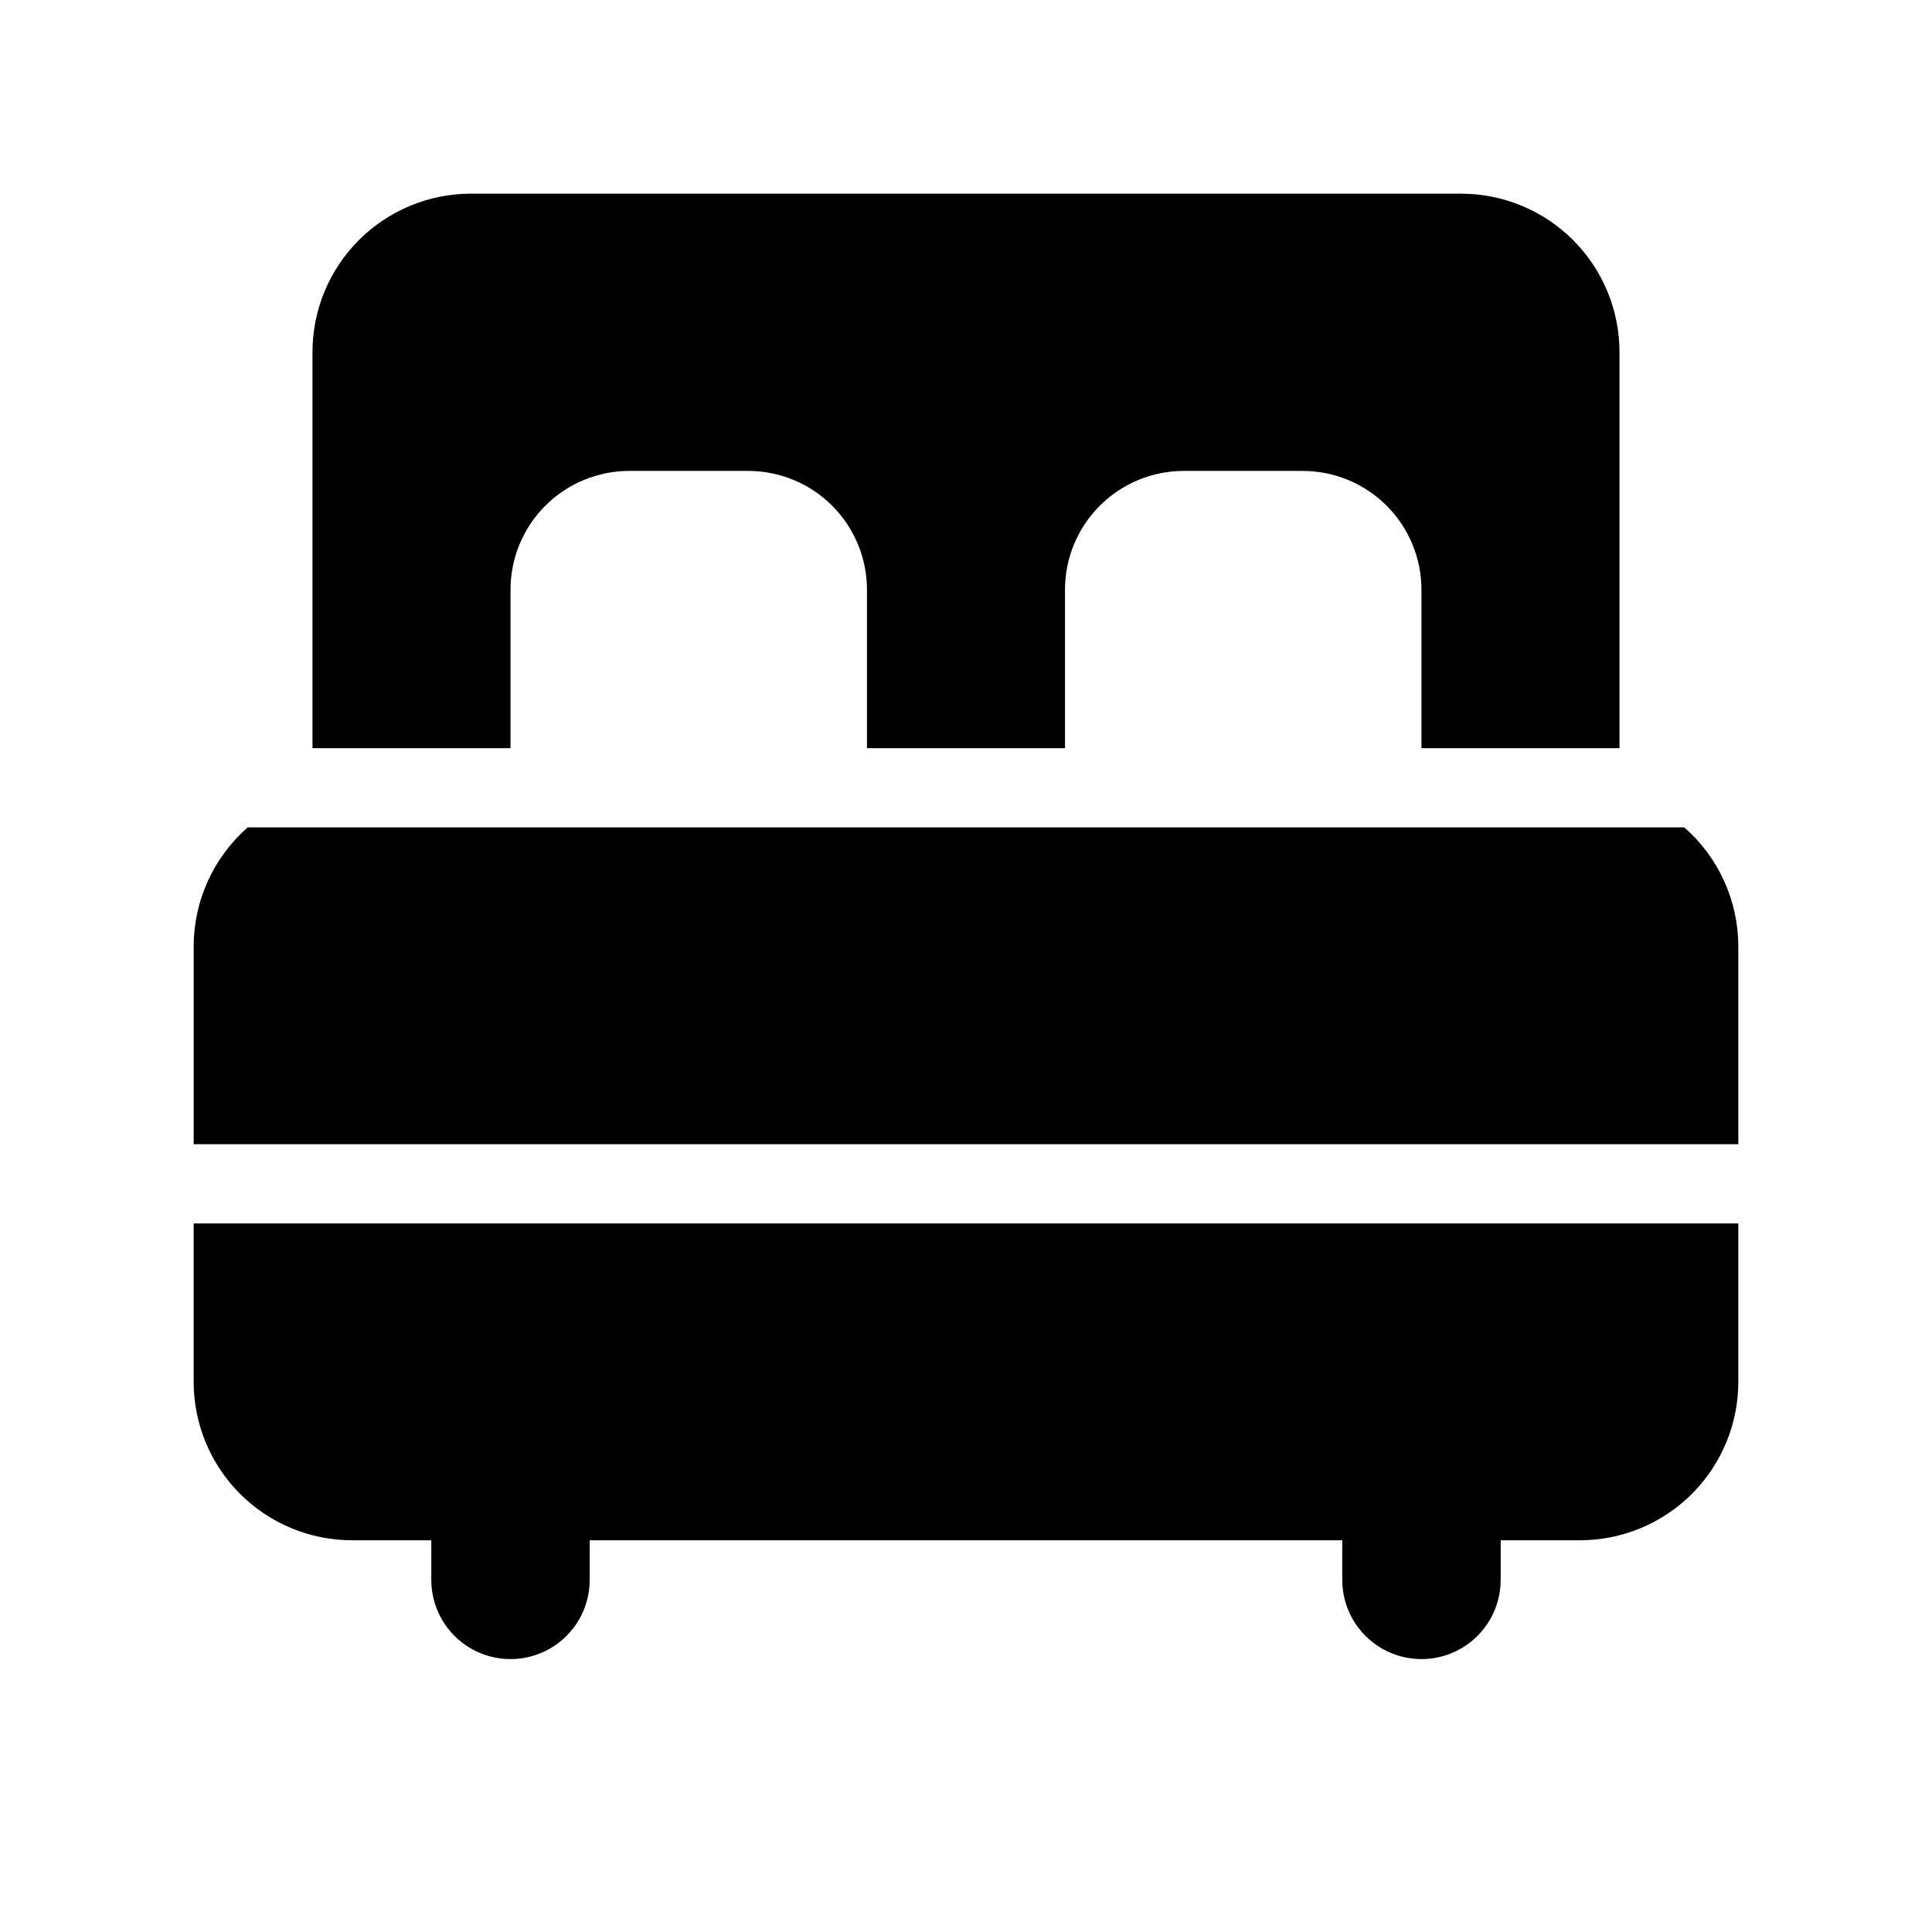 <?xml version="1.0" encoding="UTF-8"?>
<!-- The Best Svg Icon site in the world: iconSvg.co, Visit us! https://iconsvg.co -->
<svg fill="#000000" width="800px" height="800px" version="1.1" viewBox="144 144 512 512" xmlns="http://www.w3.org/2000/svg">
 <g>
  <path d="m279.29 342.27v-41.984c0-8.352 3.32-16.359 9.223-22.266 5.906-5.902 13.914-9.223 22.266-9.223h31.488c8.352 0 16.359 3.32 22.266 9.223 5.906 5.906 9.223 13.914 9.223 22.266v41.984h52.48v-41.984c0-8.352 3.316-16.359 9.223-22.266 5.906-5.902 13.914-9.223 22.266-9.223h31.488c8.352 0 16.359 3.32 22.266 9.223 5.906 5.906 9.223 13.914 9.223 22.266v41.984h52.48v-104.96c0-11.133-4.426-21.812-12.297-29.688-7.875-7.871-18.555-12.297-29.688-12.297h-262.4c-11.133 0-21.812 4.426-29.688 12.297-7.871 7.875-12.297 18.555-12.297 29.688v104.96z"/>
  <path d="m590.34 363.26h-380.69c-9.078 7.949-14.297 19.422-14.328 31.488v52.48h409.35v-52.48c-0.027-12.066-5.25-23.539-14.328-31.488z"/>
  <path d="m195.32 468.22v41.984c0 11.133 4.426 21.812 12.297 29.688 7.875 7.875 18.555 12.297 29.688 12.297h20.992v10.496c0 7.5 4.004 14.43 10.496 18.18 6.496 3.75 14.5 3.75 20.992 0 6.496-3.75 10.496-10.68 10.496-18.18v-10.496h199.43v10.496c0 7.5 4 14.43 10.496 18.18 6.496 3.75 14.496 3.75 20.992 0 6.496-3.75 10.496-10.68 10.496-18.18v-10.496h20.992c11.133 0 21.812-4.422 29.688-12.297 7.871-7.875 12.297-18.555 12.297-29.688v-41.984z"/>
 </g>
</svg>